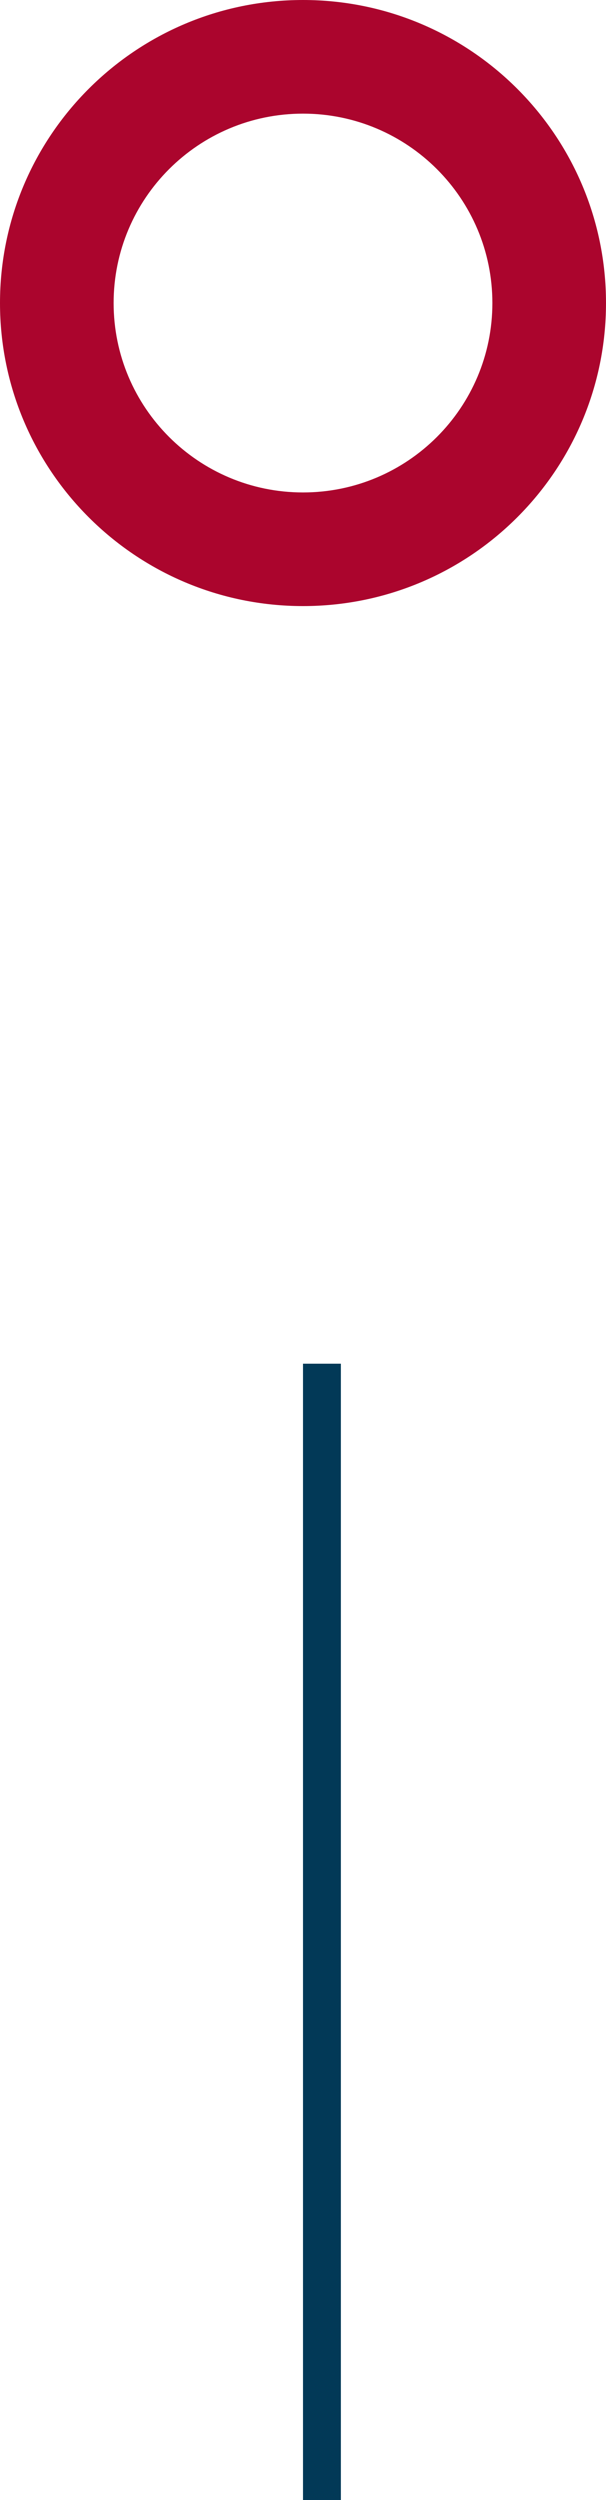 <?xml version="1.0" encoding="UTF-8"?>
<svg xmlns="http://www.w3.org/2000/svg" width="16" height="66" viewBox="0 0 16 66" fill="none">
  <path fill-rule="evenodd" clip-rule="evenodd" d="M3 8C3 10.761 5.239 13 8 13C10.761 13 13 10.761 13 8C13 5.239 10.761 3 8 3C5.239 3 3 5.239 3 8ZM8 0C3.582 0 0 3.582 0 8C0 12.418 3.582 16 8 16C12.418 16 16 12.418 16 8C16 3.582 12.418 0 8 0Z" fill="#AB052D"></path>
  <path fill-rule="evenodd" clip-rule="evenodd" d="M8 66L8 36H9L9 66H8Z" fill="#023957"></path>
</svg>
